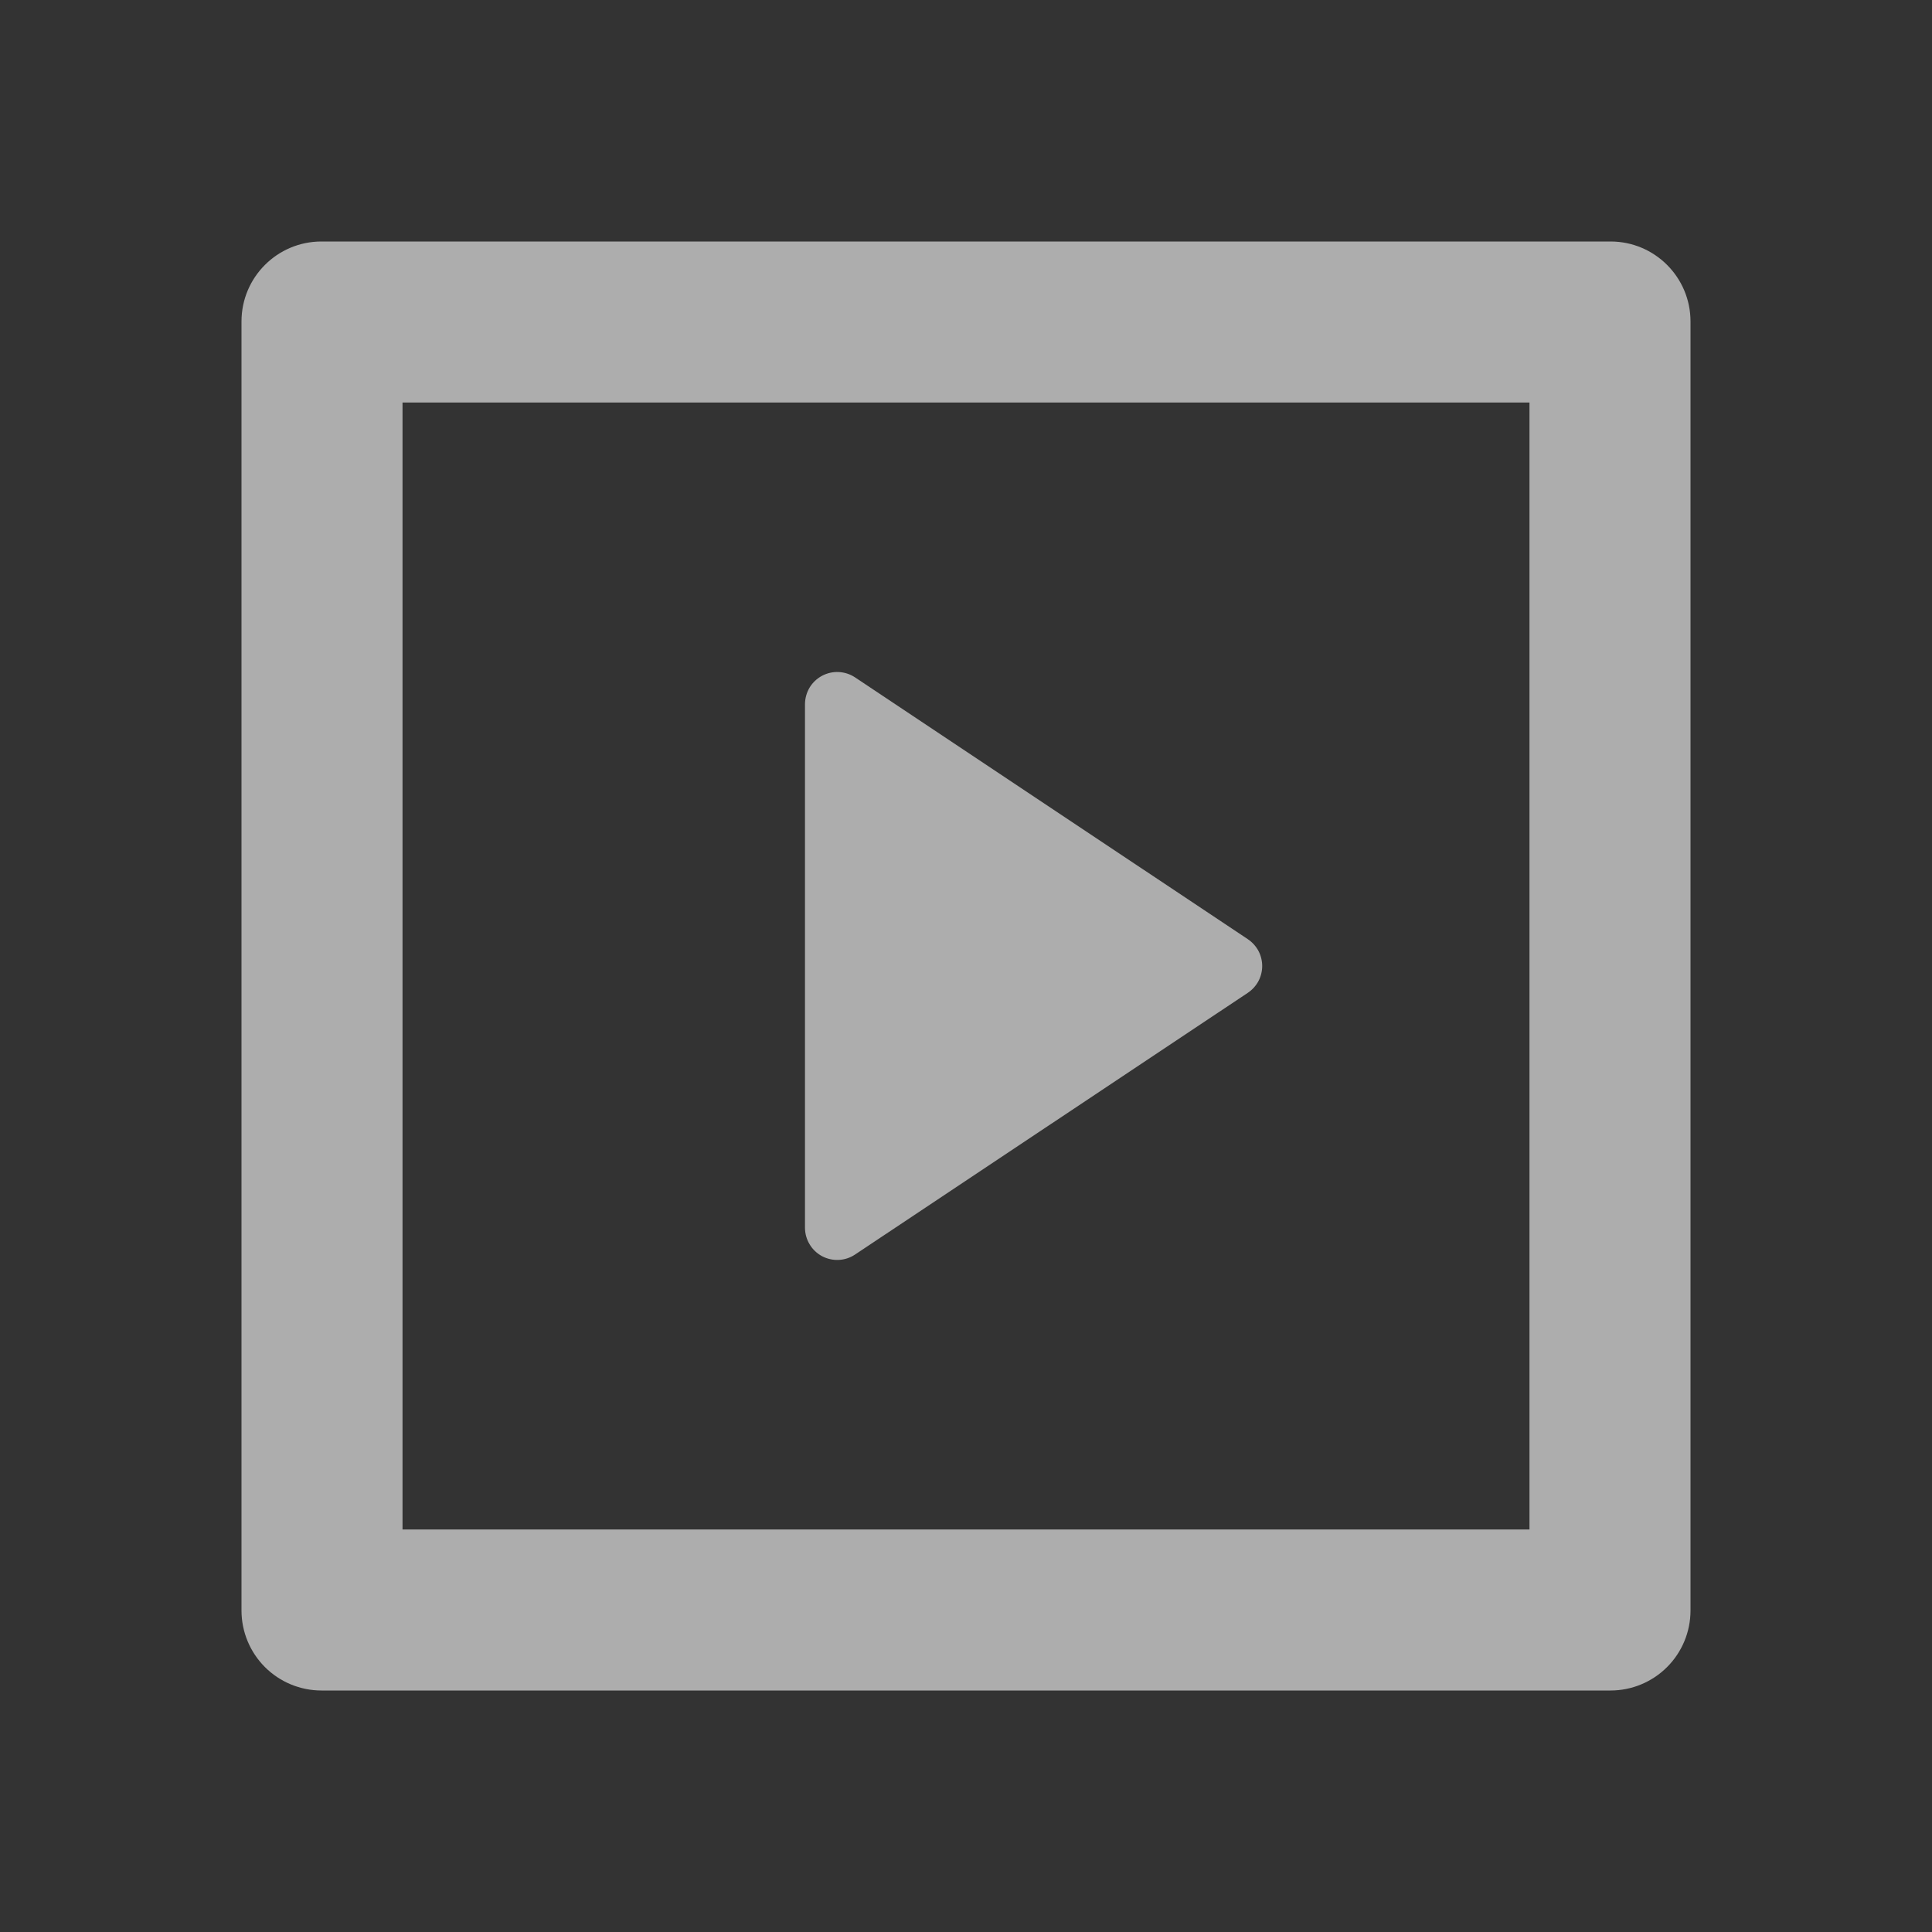 <svg width="32" height="32" viewBox="0 0 32 32" fill="none" xmlns="http://www.w3.org/2000/svg">
<rect x="0" y="0" width="32" height="32" fill="#333333" stroke="none"/>
<g clip-path="url(#clip0_3055_50914)">
<path d="M4 5.324C4 4.593 4.593 4 5.324 4H26.676C27.407 4 28 4.593 28 5.324V26.676C28 27.027 27.86 27.364 27.612 27.612C27.364 27.86 27.027 28 26.676 28H5.324C4.973 28 4.636 27.86 4.388 27.612C4.14 27.364 4 27.027 4 26.676V5.324ZM6.667 6.667V25.333H25.333V6.667H6.667ZM14.163 11.22L20.668 15.556C20.741 15.605 20.801 15.671 20.843 15.748C20.884 15.826 20.906 15.912 20.906 16C20.906 16.088 20.884 16.174 20.843 16.252C20.801 16.329 20.741 16.395 20.668 16.444L14.161 20.78C14.081 20.833 13.988 20.864 13.892 20.868C13.796 20.873 13.7 20.851 13.615 20.806C13.53 20.76 13.459 20.693 13.41 20.61C13.36 20.528 13.334 20.434 13.333 20.337V11.663C13.334 11.566 13.36 11.472 13.409 11.389C13.459 11.306 13.53 11.239 13.616 11.193C13.701 11.148 13.796 11.126 13.893 11.131C13.989 11.136 14.082 11.166 14.163 11.22Z" fill="white" fill-opacity="0.6"/>
</g>
<defs>
<clipPath id="clip0_3055_50914">
<rect width="32" height="32" fill="white"/>
</clipPath>
</defs>
</svg>
